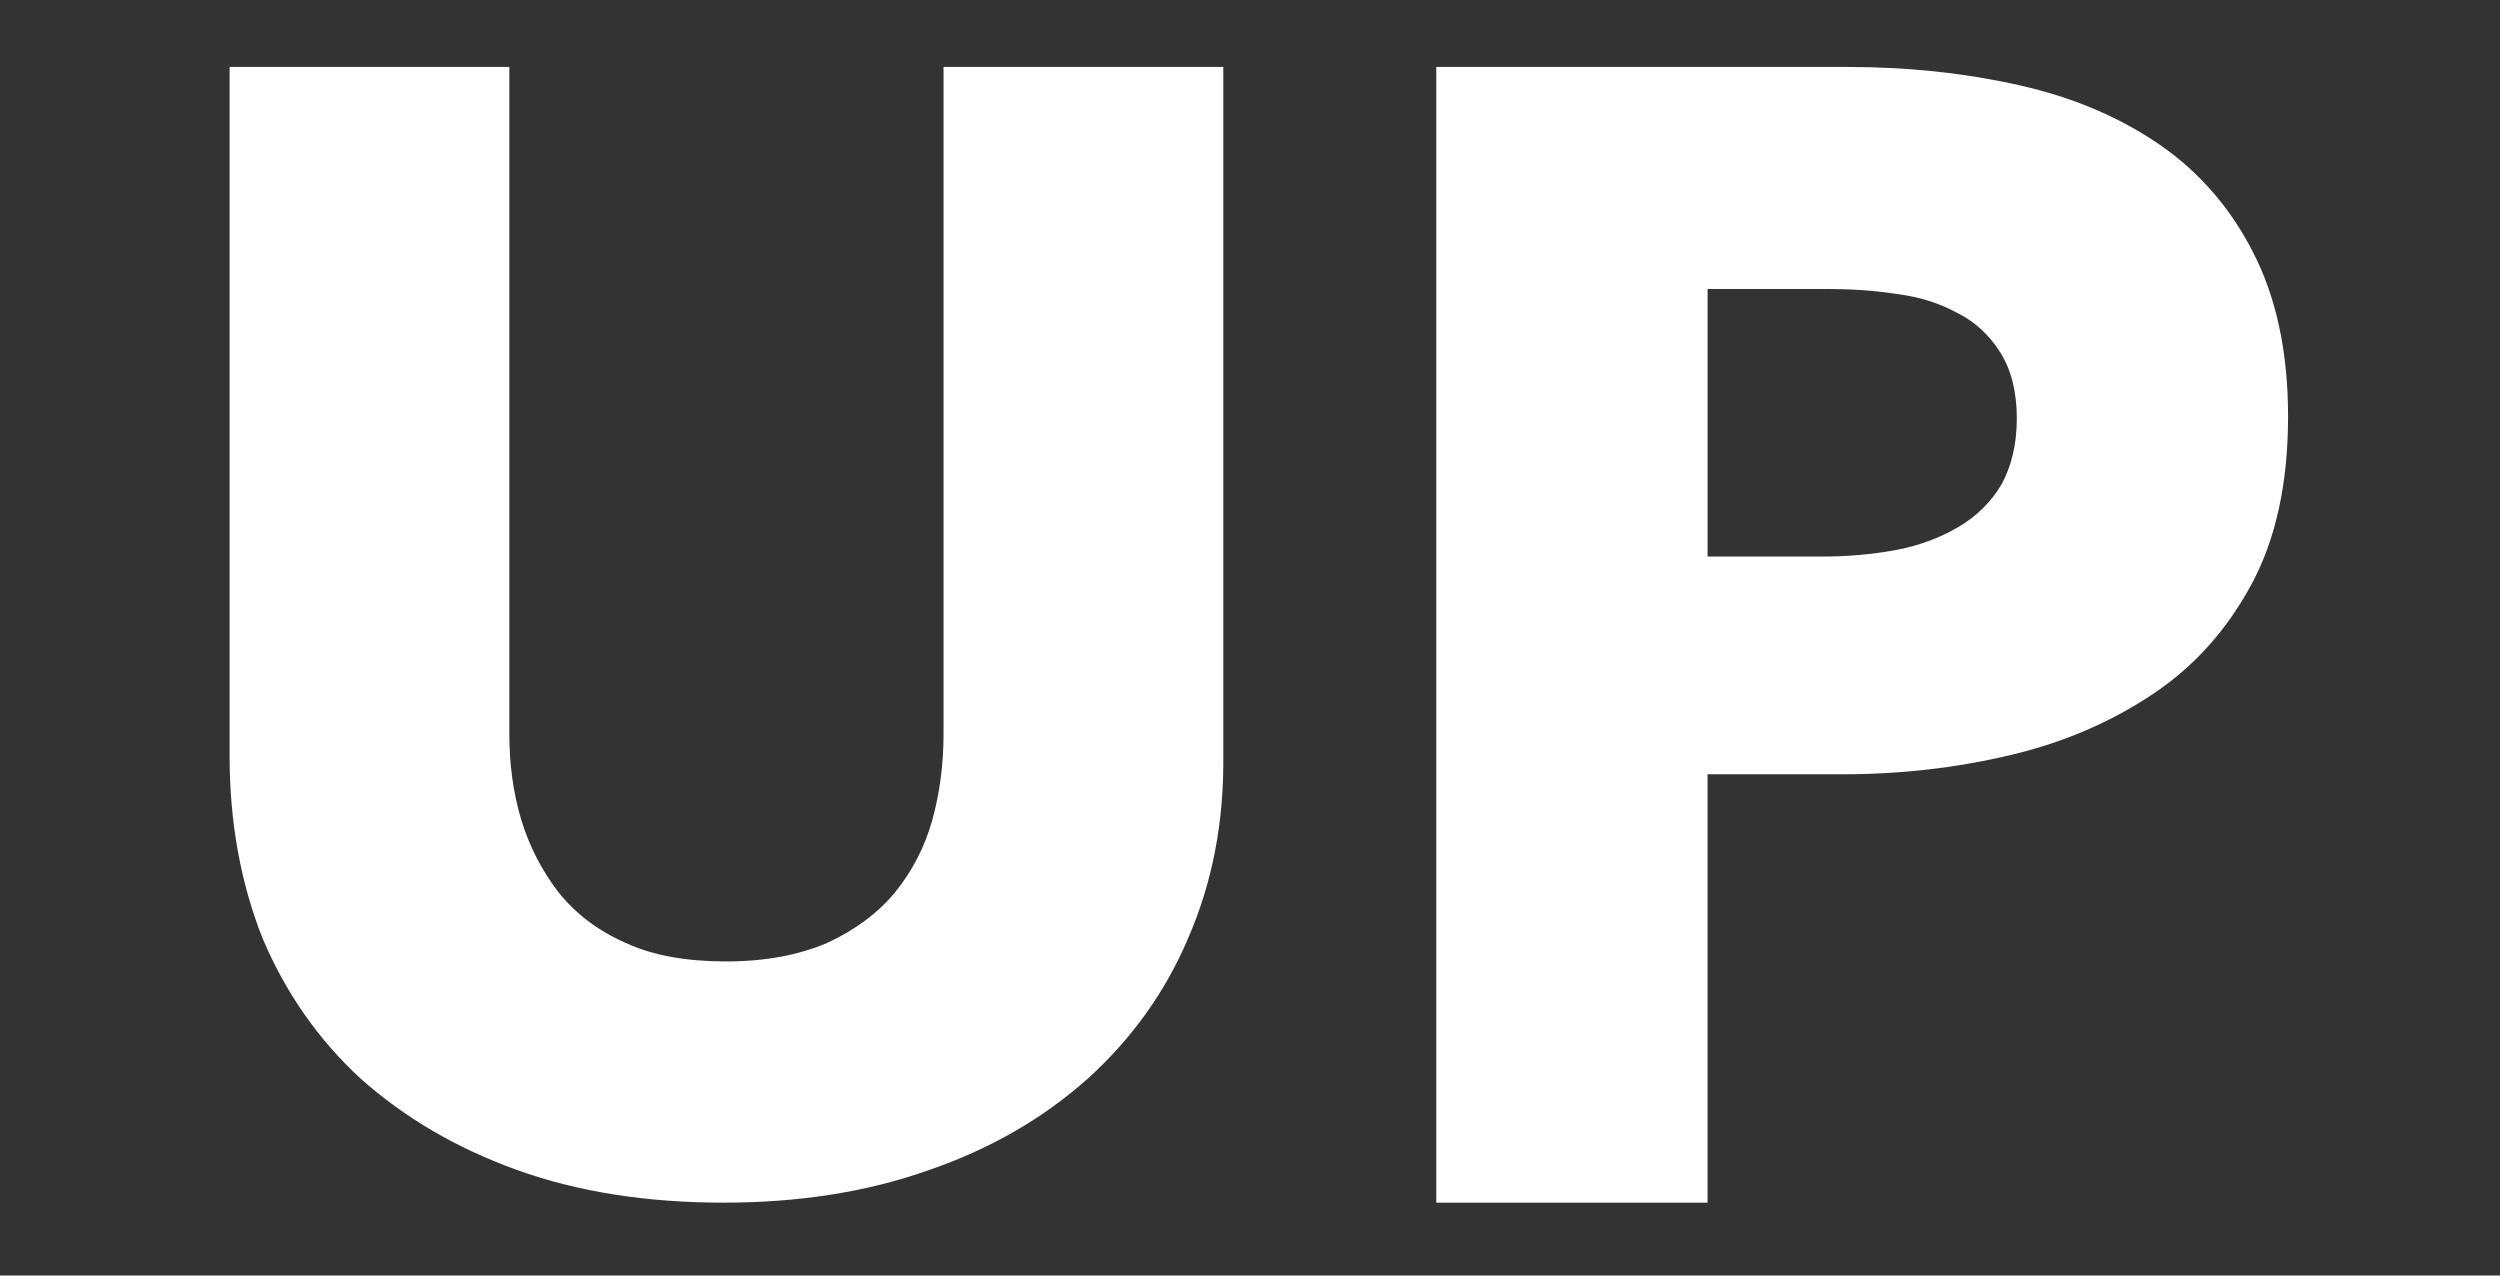 <svg width="98" height="50" viewBox="0 0 98 50" fill="none" xmlns="http://www.w3.org/2000/svg">
<rect x="0" y="0" width="98" height="50" fill="#333333" stroke="none"/>
<path d="M46.579 36.768C45.672 38.916 44.327 40.757 42.631 42.291C40.905 43.825 38.858 45.024 36.431 45.861C34.004 46.726 31.313 47.144 28.36 47.144C25.377 47.144 22.657 46.726 20.259 45.861C17.861 44.996 15.843 43.797 14.147 42.291C12.48 40.757 11.193 38.916 10.287 36.768C9.439 34.62 9 32.249 9 29.627V2.625H19.966V28.762C19.966 29.934 20.113 31.077 20.434 32.137C20.756 33.197 21.253 34.146 21.897 34.983C22.569 35.819 23.447 36.489 24.529 36.963C25.611 37.465 26.927 37.688 28.477 37.688C29.997 37.688 31.313 37.437 32.425 36.963C33.507 36.461 34.384 35.819 35.086 34.983C35.758 34.146 36.255 33.197 36.548 32.137C36.84 31.077 36.987 29.962 36.987 28.762V2.625H47.953V29.627C47.982 32.249 47.514 34.62 46.579 36.768Z" fill="white"/>
<path fill-rule="evenodd" clip-rule="evenodd" d="M88.259 22.904C89.223 21.119 89.692 18.915 89.692 16.321C89.692 13.783 89.223 11.635 88.314 9.878C87.433 8.148 86.193 6.725 84.65 5.665C83.107 4.606 81.289 3.824 79.195 3.35C77.102 2.876 74.843 2.625 72.446 2.625H56.302V47.144H66.936V30.352H72.225C74.512 30.352 76.688 30.101 78.81 29.599C80.931 29.097 82.777 28.288 84.402 27.2C86.028 26.112 87.295 24.689 88.259 22.904ZM78.425 13.839C78.838 14.508 79.059 15.345 79.059 16.405C79.059 17.437 78.838 18.302 78.453 18.999C78.04 19.697 77.461 20.255 76.745 20.673C76.028 21.091 75.202 21.398 74.293 21.566C73.384 21.733 72.419 21.817 71.428 21.817H66.937V11.328H71.593C72.53 11.328 73.466 11.384 74.348 11.524C75.257 11.635 76.028 11.886 76.745 12.277C77.461 12.639 78.012 13.169 78.425 13.839Z" fill="white"/>
</svg>
